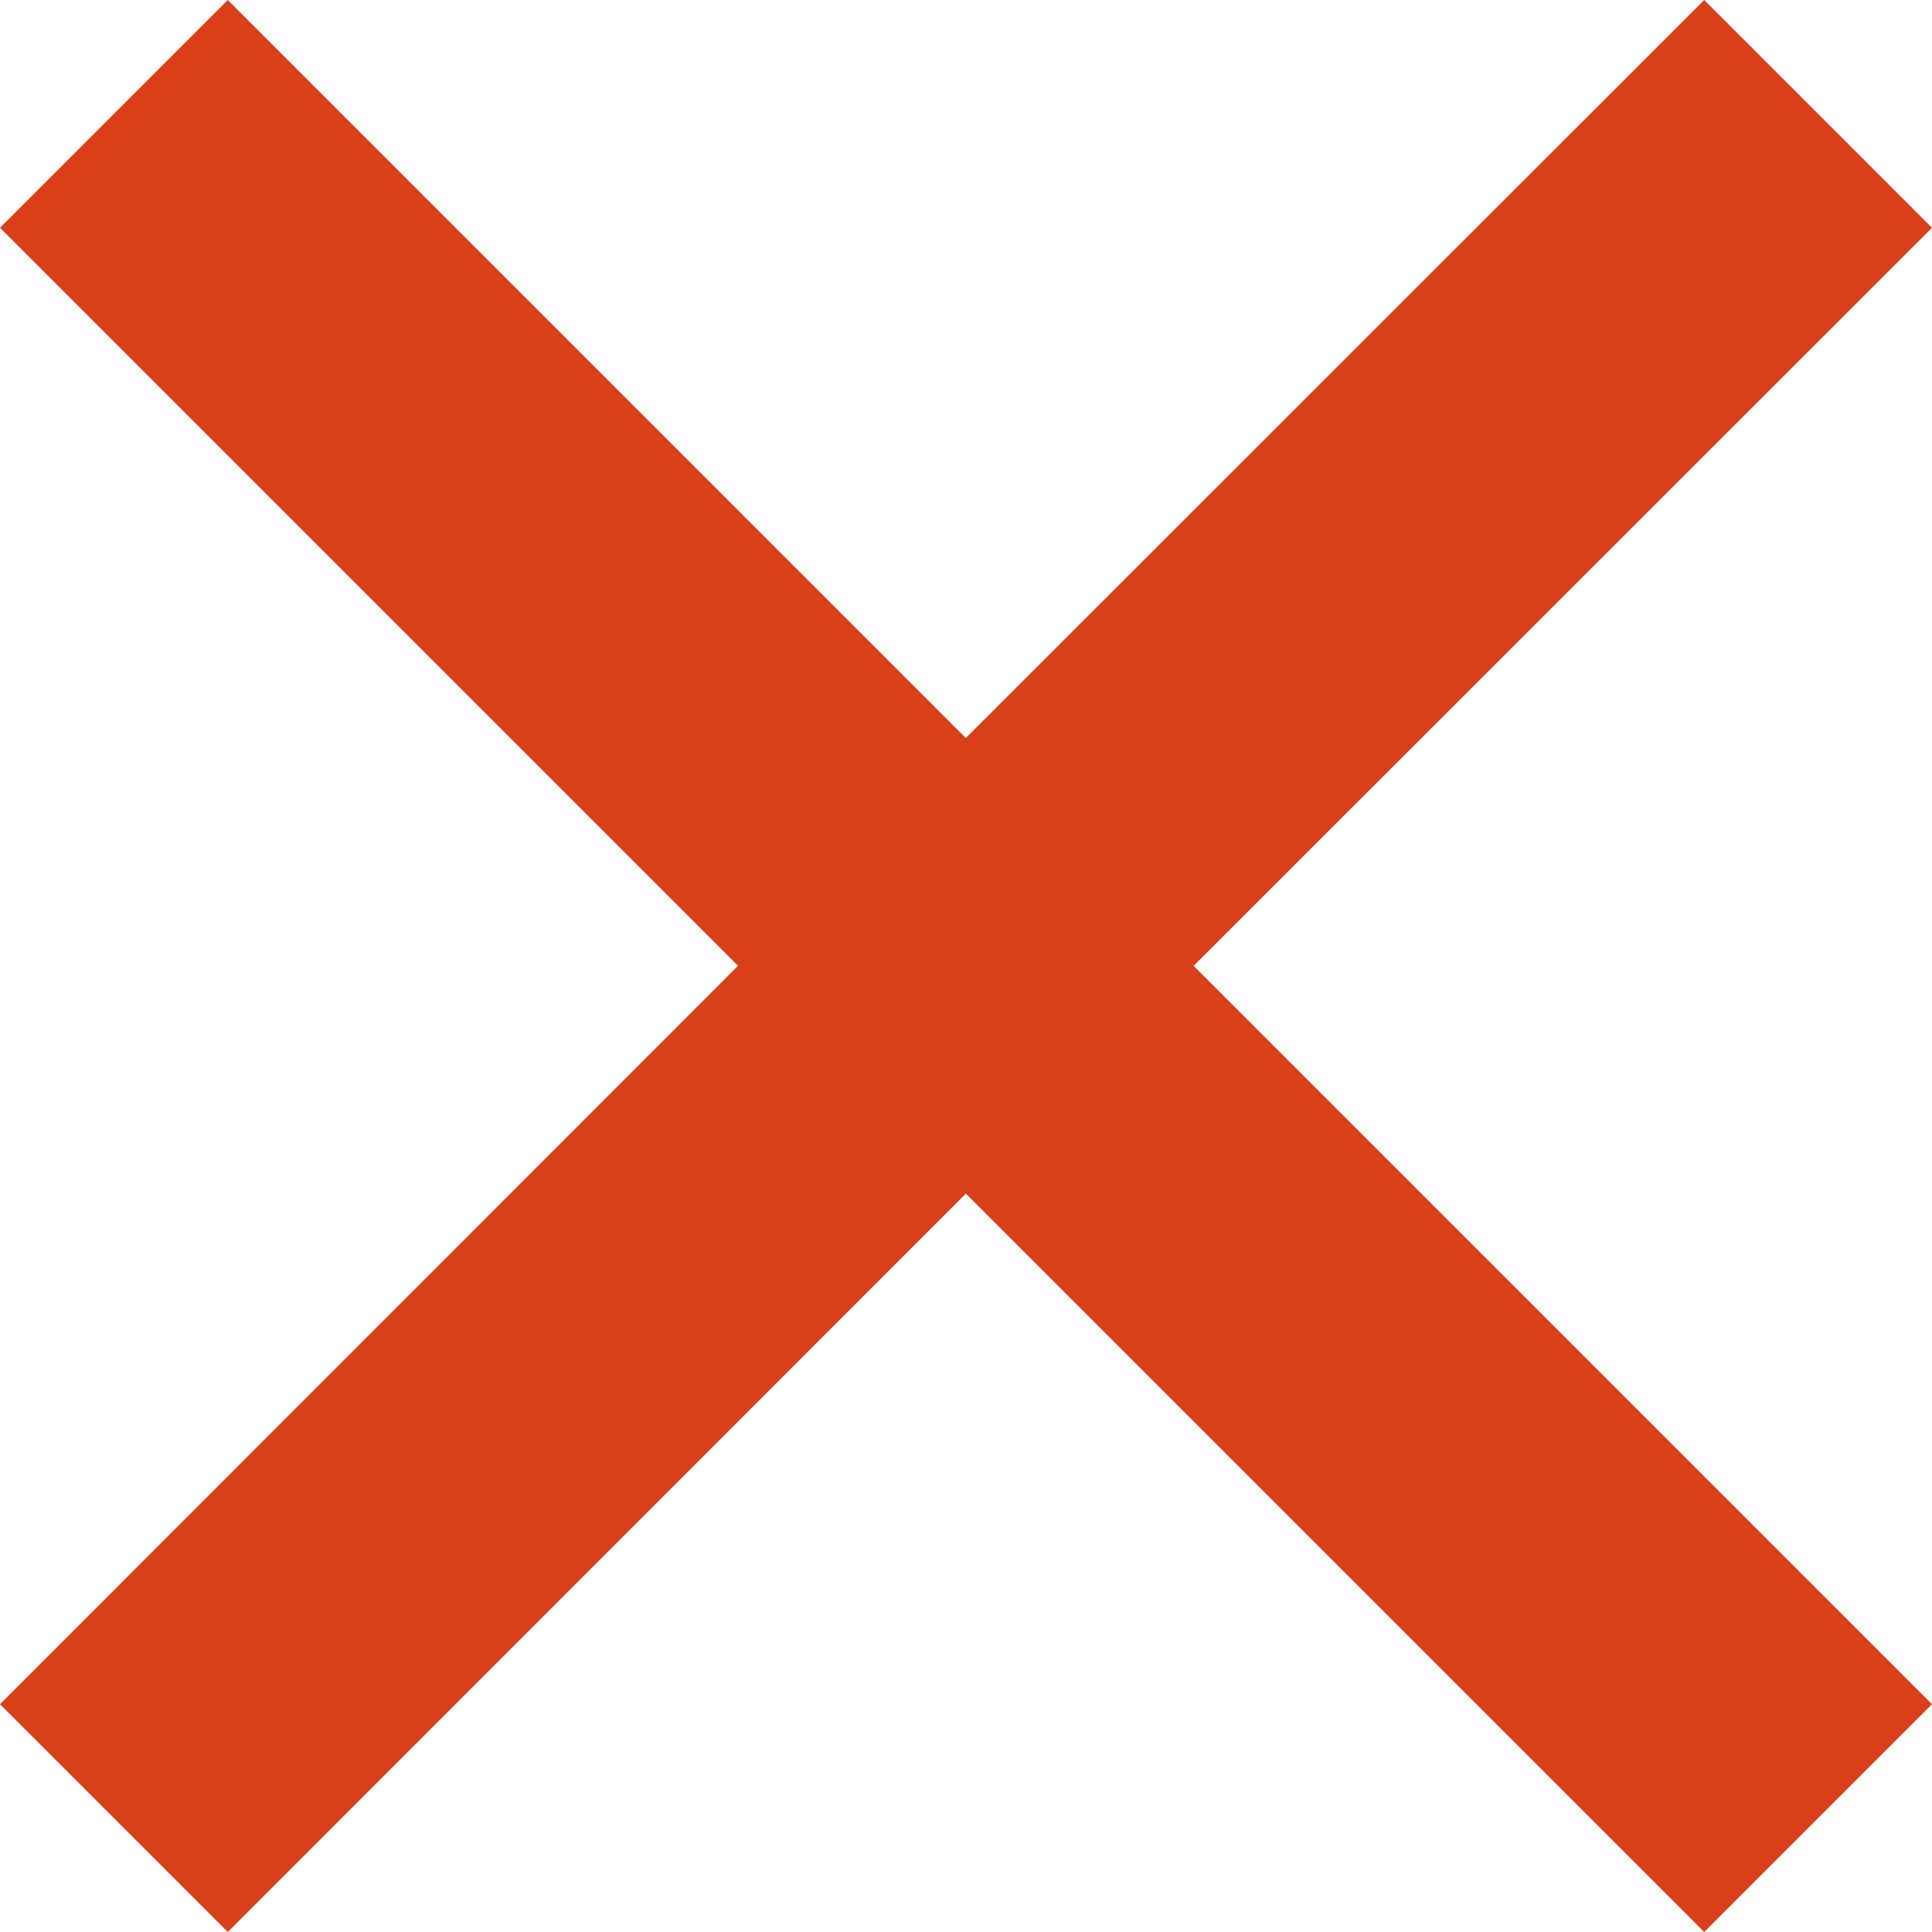 <?xml version="1.0" encoding="UTF-8"?>
<svg width="12px" height="12px" viewBox="0 0 12 12" version="1.1" xmlns="http://www.w3.org/2000/svg" xmlns:xlink="http://www.w3.org/1999/xlink">
    <title>DD4E5B34-4D5C-4555-9AC9-FDC53AB604D3</title>
    <g id="Allgid" stroke="none" stroke-width="1" fill="none" fill-rule="evenodd">
        <g id="Allgid-Hover-1" transform="translate(-614, -662)">
            <rect fill="#FFFFFF" x="0" y="0" width="1280" height="1452"></rect>
            <g id="Group-11" transform="translate(80, 492)">
                <g id="Group" transform="translate(0, 80)">
                    <g id="Table-monitors" transform="translate(0, 72)">
                        <g id="Column-5" transform="translate(520, 0)">
                            <rect id="Rectangle" fill="#FFFFFF" x="0" y="0" width="104" height="48"></rect>
                            <g id="X-red" transform="translate(8, 12)">
                                <rect id="Rectangle" x="0" y="0" width="24" height="24"></rect>
                                <polygon fill="#D9401A" points="18 7.415 13.414 11.999 18 16.585 16.585 18 11.999 13.414 7.415 18 6 16.585 10.584 11.999 6 7.415 7.415 6 11.999 10.584 16.585 6"></polygon>
                            </g>
                        </g>
                    </g>
                </g>
            </g>
        </g>
    </g>
</svg>